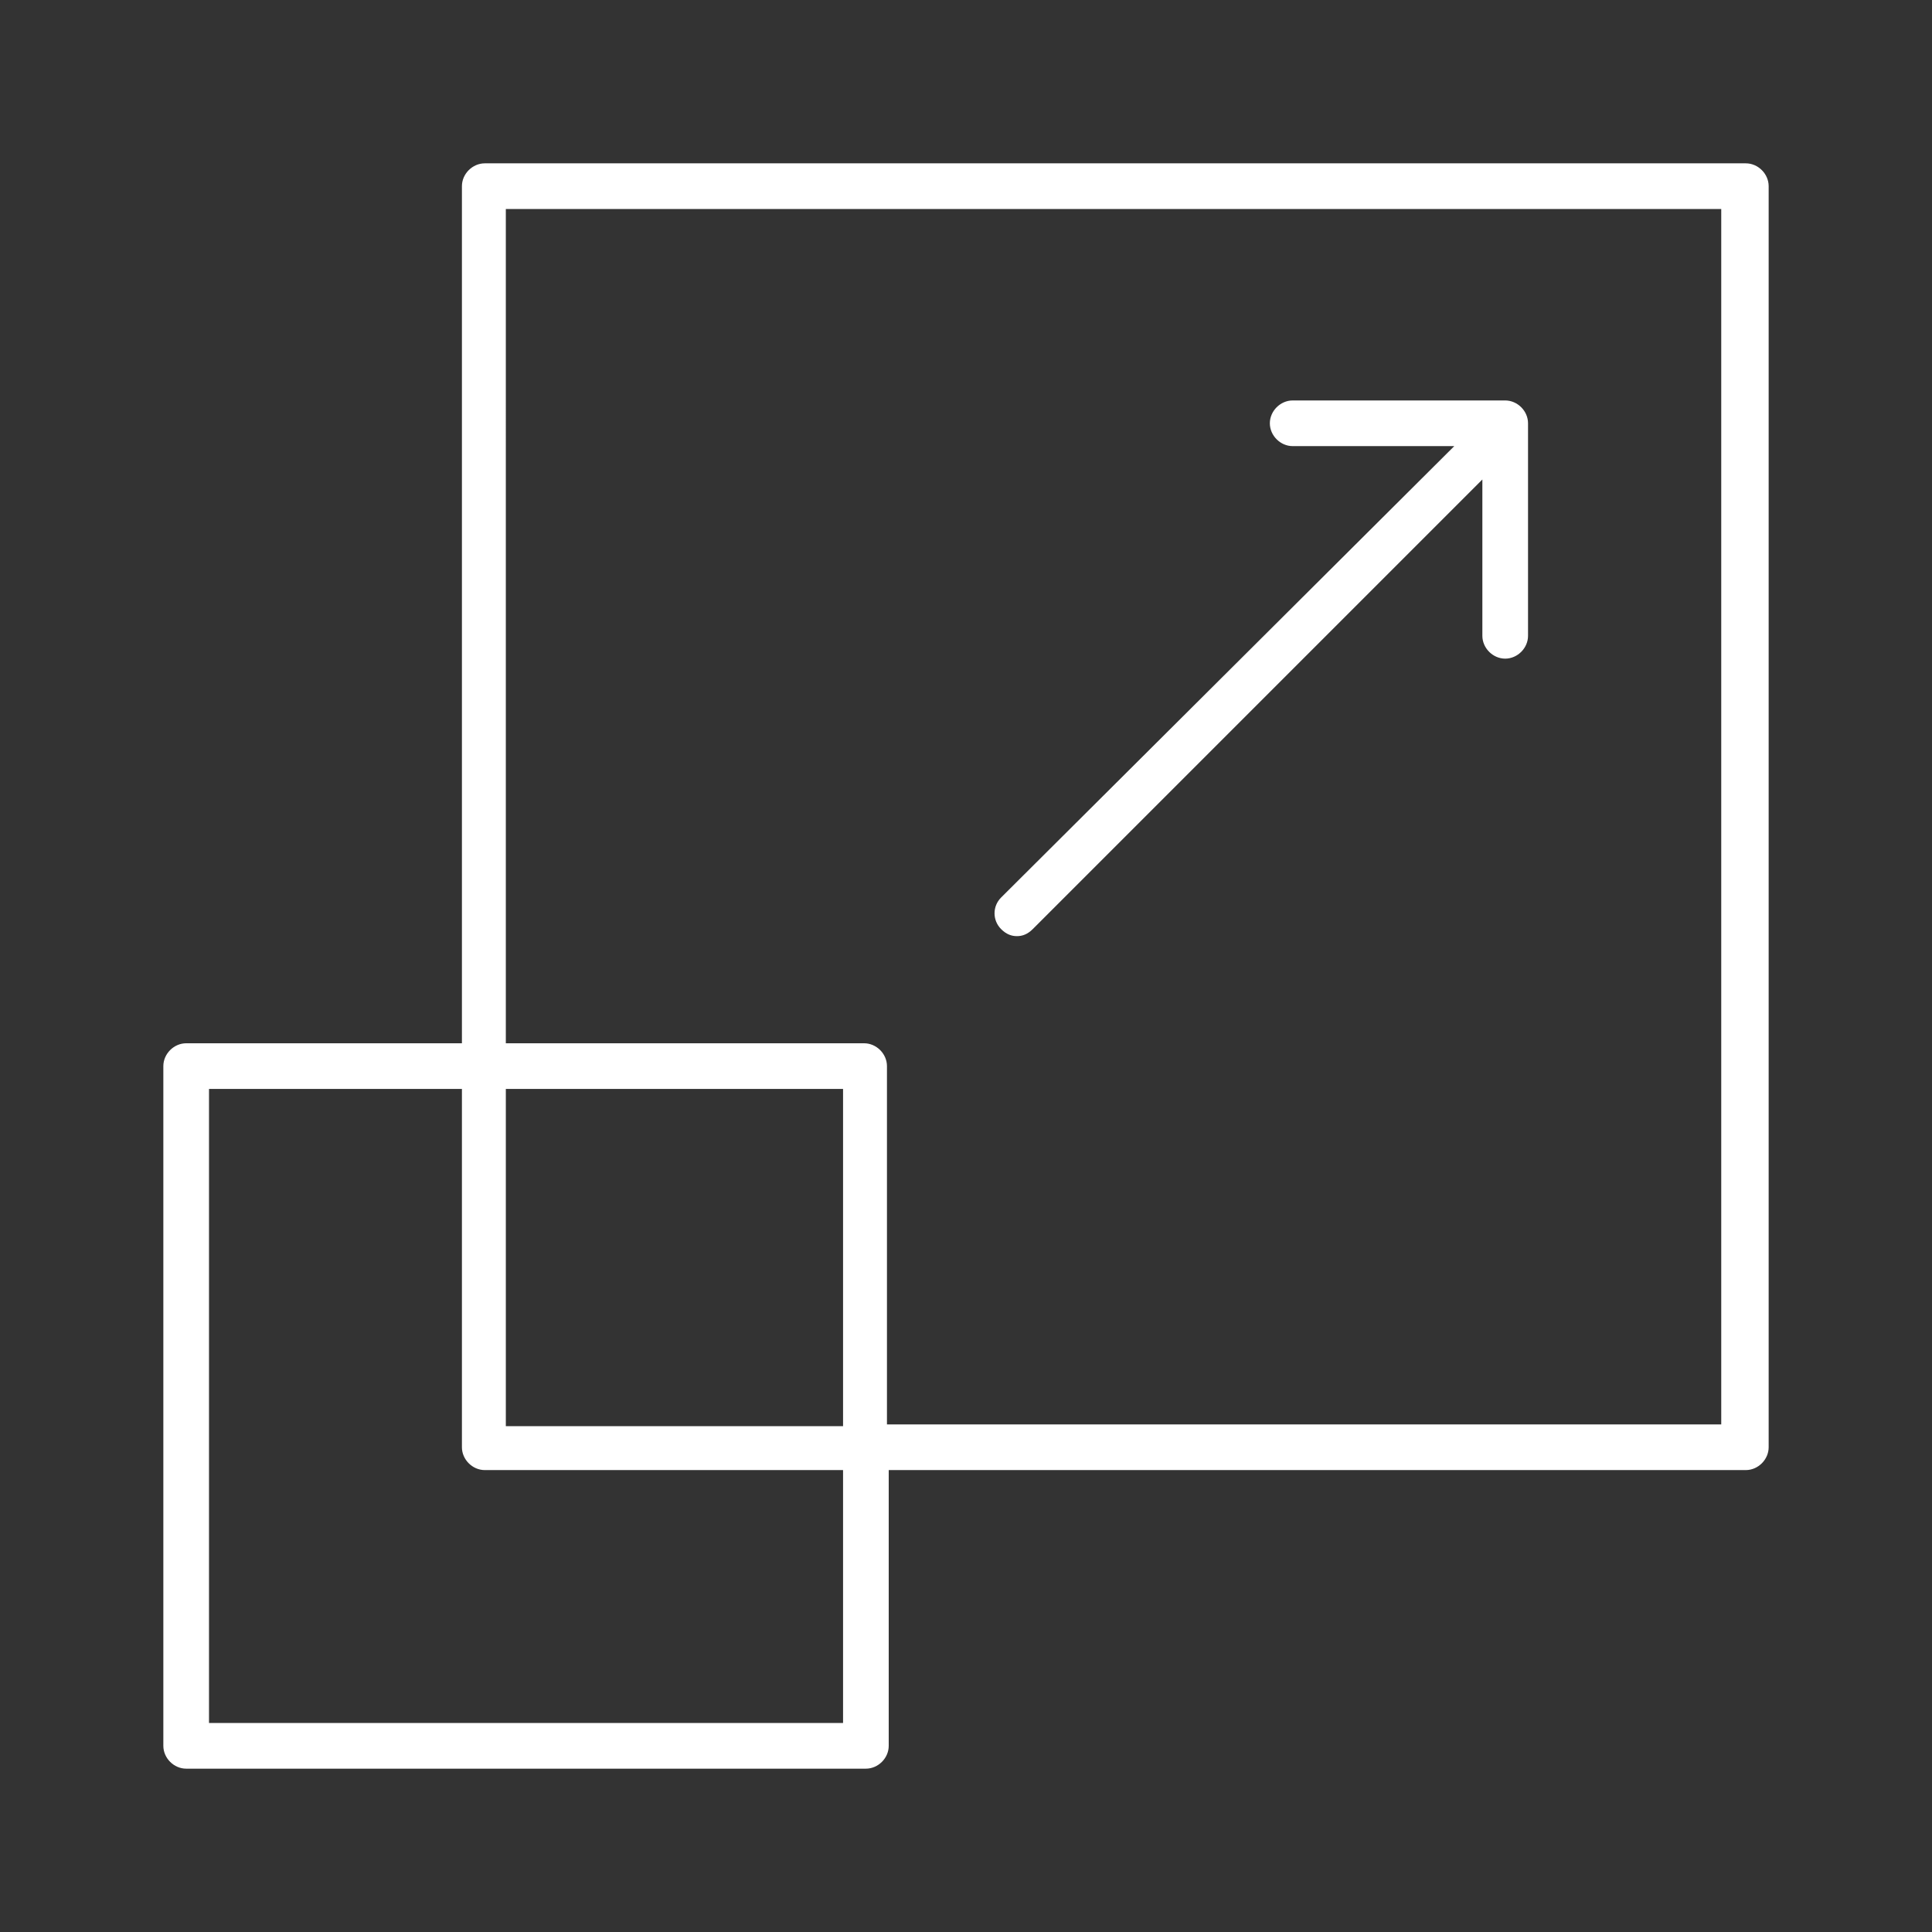 <?xml version="1.0" encoding="UTF-8"?>
<svg id="Layer_1" data-name="Layer 1" xmlns="http://www.w3.org/2000/svg" version="1.1" viewBox="0 0 110 110">
  <rect x="0" y="0" width="110" height="110" fill="#333333" stroke="none"/>
  <defs>
    <style>
      .cls-1 {
        fill: #fff;
        stroke-width: 0px;
      }
    </style>
  </defs>
  <path class="cls-1" d="M27.6,9.3c-.7,0-1.3.6-1.3,1.3v48.8h-15.7c-.7,0-1.3.6-1.3,1.3v38.7c0,.7.6,1.3,1.3,1.3h38.7c.7,0,1.3-.6,1.3-1.3v-15.7h48.8c.7,0,1.3-.6,1.3-1.3V10.6c0-.7-.6-1.3-1.3-1.3H27.6ZM28.8,11.9h69.2v69.2h-47.5v-20.4c0-.7-.6-1.3-1.3-1.3h-20.4V11.9ZM73.6,22.8c-.7,0-1.3.6-1.3,1.3s.6,1.3,1.3,1.3h9.2l-25.8,25.7c-.5.5-.5,1.3,0,1.8.3.3.6.4.9.4h0c.3,0,.6-.1.9-.4h0l25.6-25.6v8.9c0,.7.6,1.3,1.3,1.3s1.3-.6,1.3-1.3v-12.1c0-.7-.6-1.3-1.3-1.3h-12.1ZM11.9,62h14.4v20.4c0,.7.6,1.3,1.3,1.3h20.4v14.4H11.9v-36.1ZM28.8,62h19.2v19.2h-19.2v-19.2Z"/>
</svg>